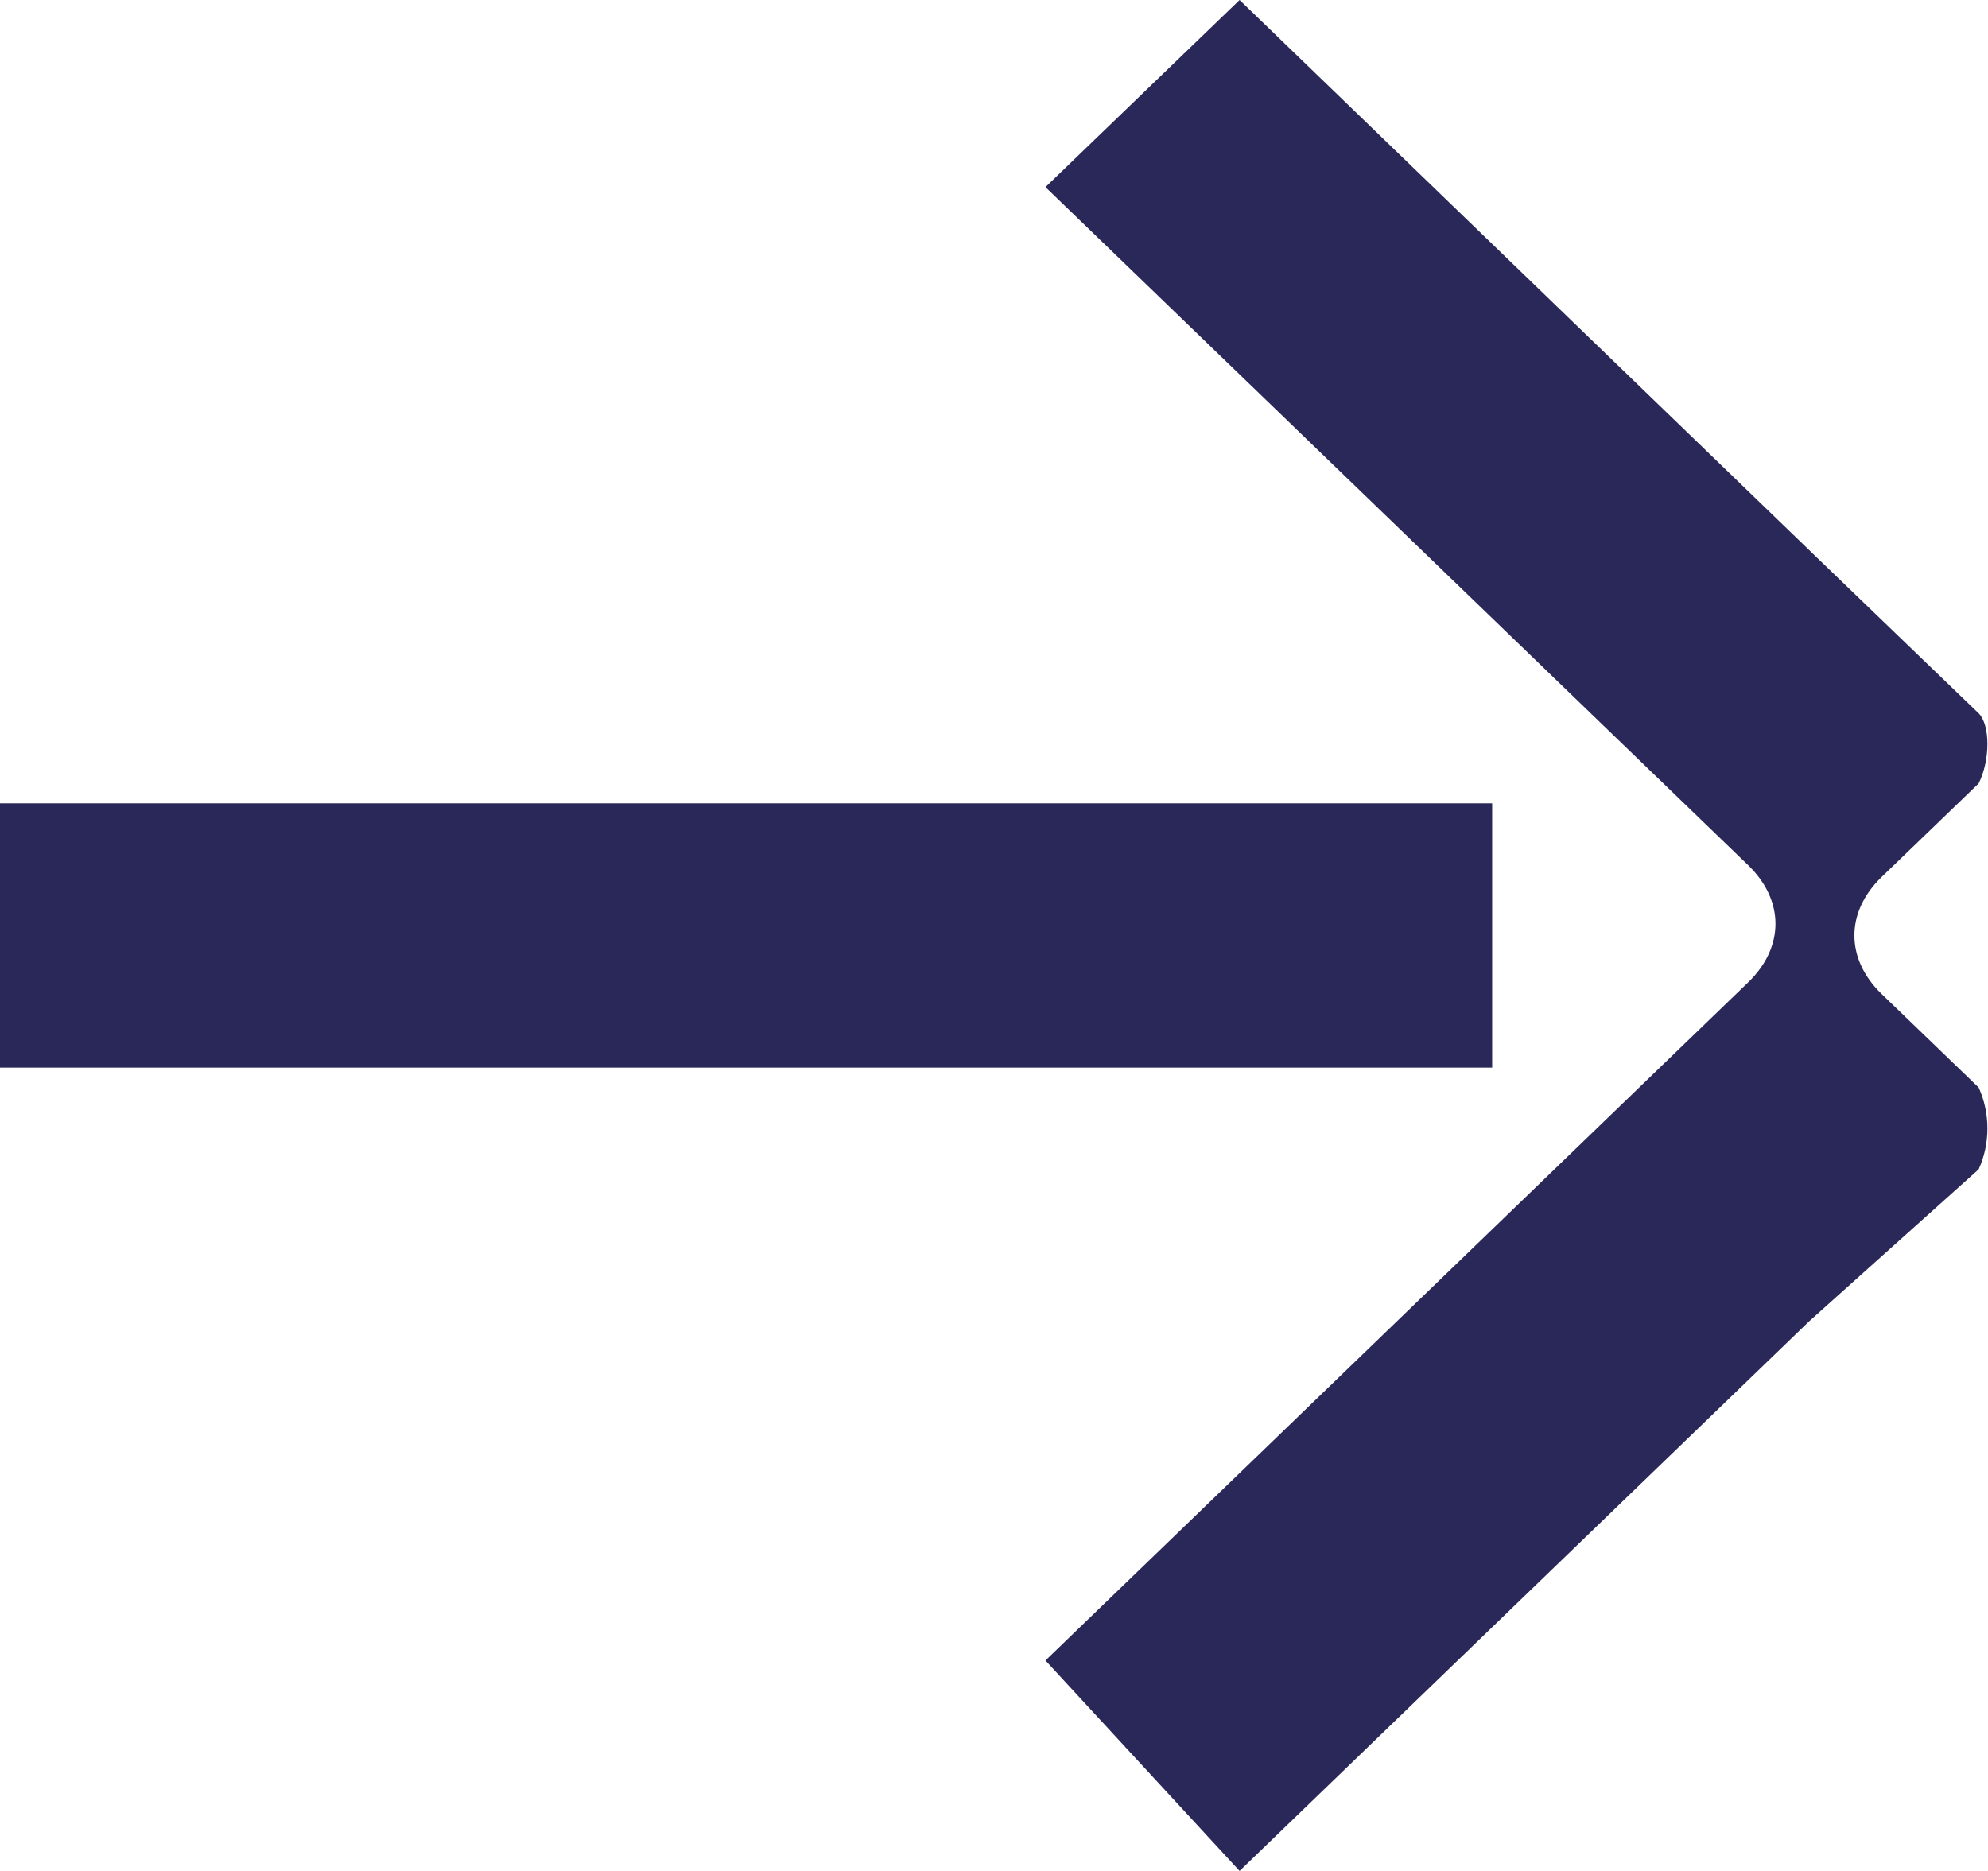 <?xml version="1.0" encoding="UTF-8"?>
<svg id="Layer_2" data-name="Layer 2" xmlns="http://www.w3.org/2000/svg" viewBox="0 0 17 16">
  <defs>
    <style>
      .cls-1 {
        fill: #2a2859;
      }
    </style>
  </defs>
  <g id="Layer_1-2" data-name="Layer 1">
    <g>
      <path class="cls-1" d="M10.6,16l4.87-4.7,1.45-1.3c.1-.22.1-.48,0-.7l-.83-.8c-.31-.3-.31-.7,0-1l.83-.8c.1-.2.1-.5,0-.6l-1.35-1.3L10.6,0l-1.66,1.6,4.87,4.7,1.14,1.1c.31.3.31.7,0,1l-1.14,1.1-4.87,4.7,1.66,1.8Z"/>
      <path class="cls-1" d="M12.76,6.87H0v2.26h12.76v-2.26Z"/>
    </g>
  </g>
</svg>